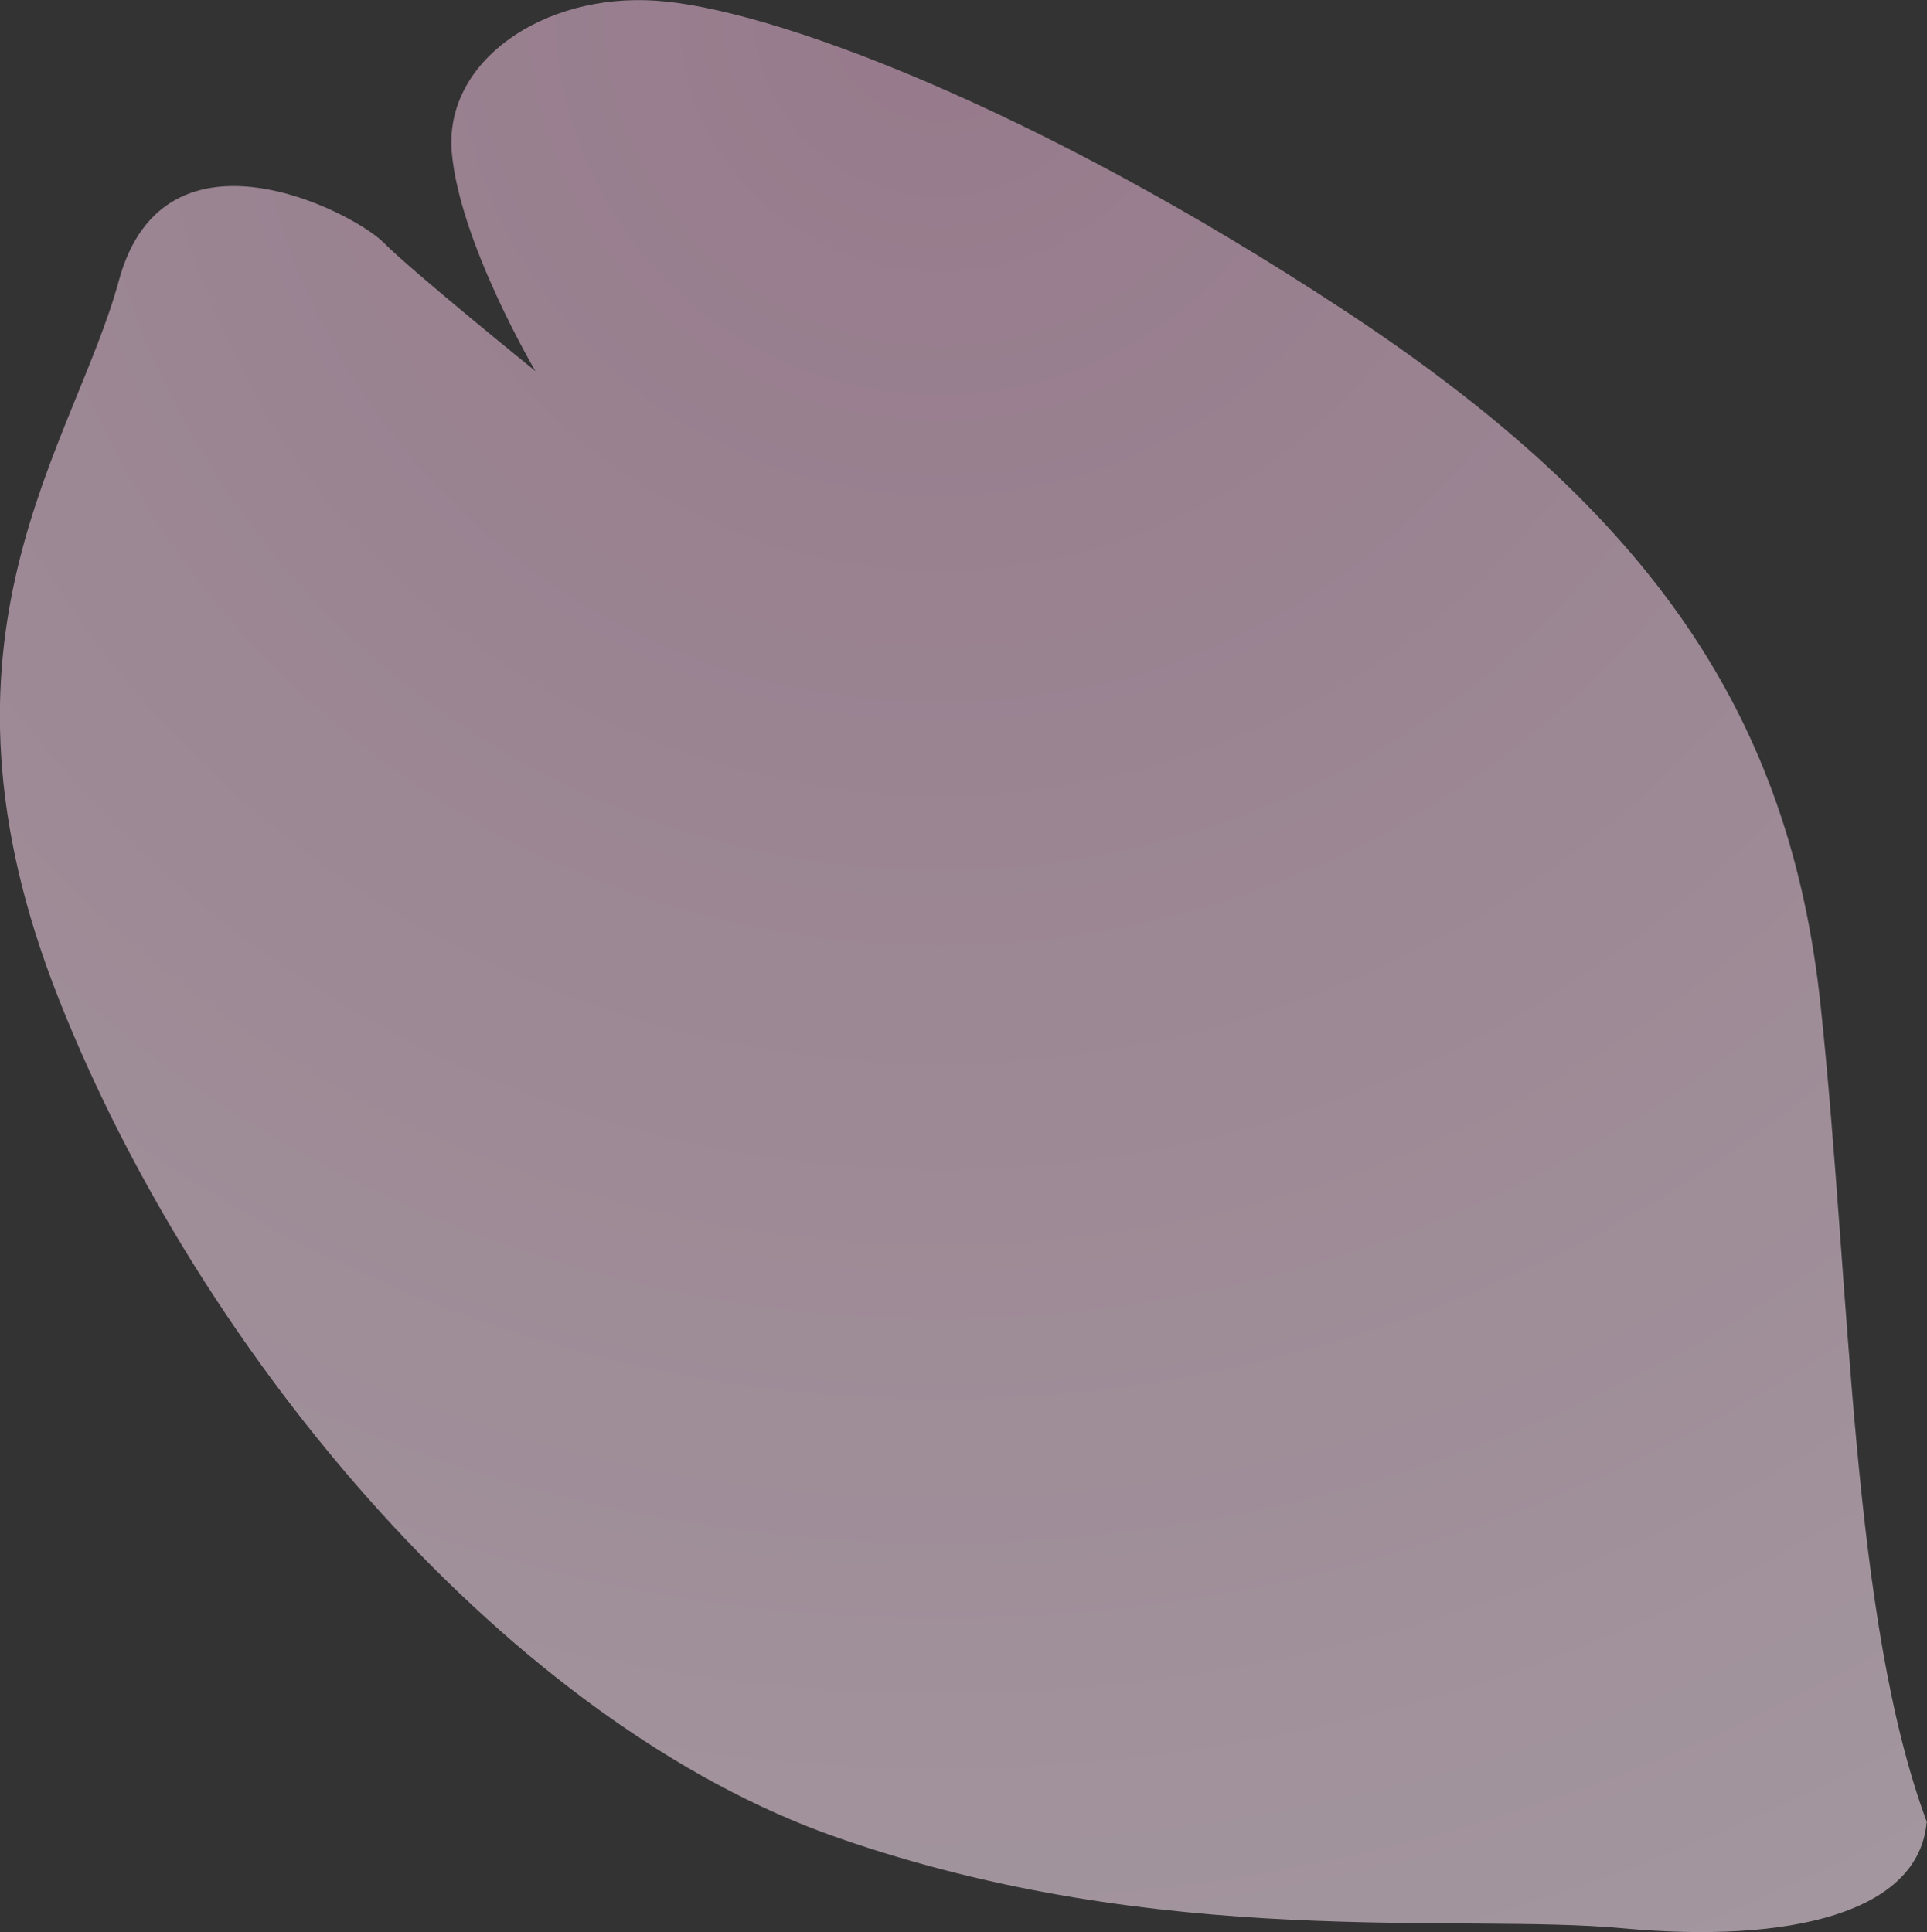 <?xml version="1.0" encoding="UTF-8"?>
<svg xmlns="http://www.w3.org/2000/svg" xmlns:xlink="http://www.w3.org/1999/xlink" viewBox="0 0 54.56 54.72">
  <rect x="0" y="0" width="54.56" height="54.72" fill="#333333" stroke="none"/>
  <defs>
    <style>
      .cls-1 {
        isolation: isolate;
      }

      .cls-2 {
        fill: url(#radial-gradient);
        mix-blend-mode: multiply;
        opacity: .6;
      }
    </style>
    <radialGradient id="radial-gradient" cx="-2003.93" cy="-2186.52" fx="-2003.93" fy="-2186.52" r="52.97" gradientTransform="translate(4114.63 4460.79) scale(2.04)" gradientUnits="userSpaceOnUse">
      <stop offset="0" stop-color="#d9aac7"/>
      <stop offset="1" stop-color="#fff"/>
    </radialGradient>
  </defs>
  <g class="cls-1">
    <g id="_レイヤー_2" data-name="レイヤー 2">
      <g id="_レイヤー_1-2" data-name="レイヤー 1">
        <path class="cls-2" d="m54.56,51.61c-2.15-5.77-2.15-14.99-3.01-23.12-.86-8.14-4.7-13.92-13.49-19.7C29.28,3.01,21.78.23,18.58.02c-3.2-.22-6,1.71-5.79,4.28.22,2.57,2.37,6.21,2.37,6.21,0,0-3.44-2.78-4.3-3.64-.85-.86-6.2-3.64-7.49,1.06-1.28,4.73-5.77,10.07-1.71,20.35,4.06,10.27,12.85,20.55,22.05,23.76,9.2,3.21,17.56,2.13,22.26,2.57,4.71.43,8.35-.44,8.58-3Z"/>
      </g>
    </g>
  </g>
</svg>
